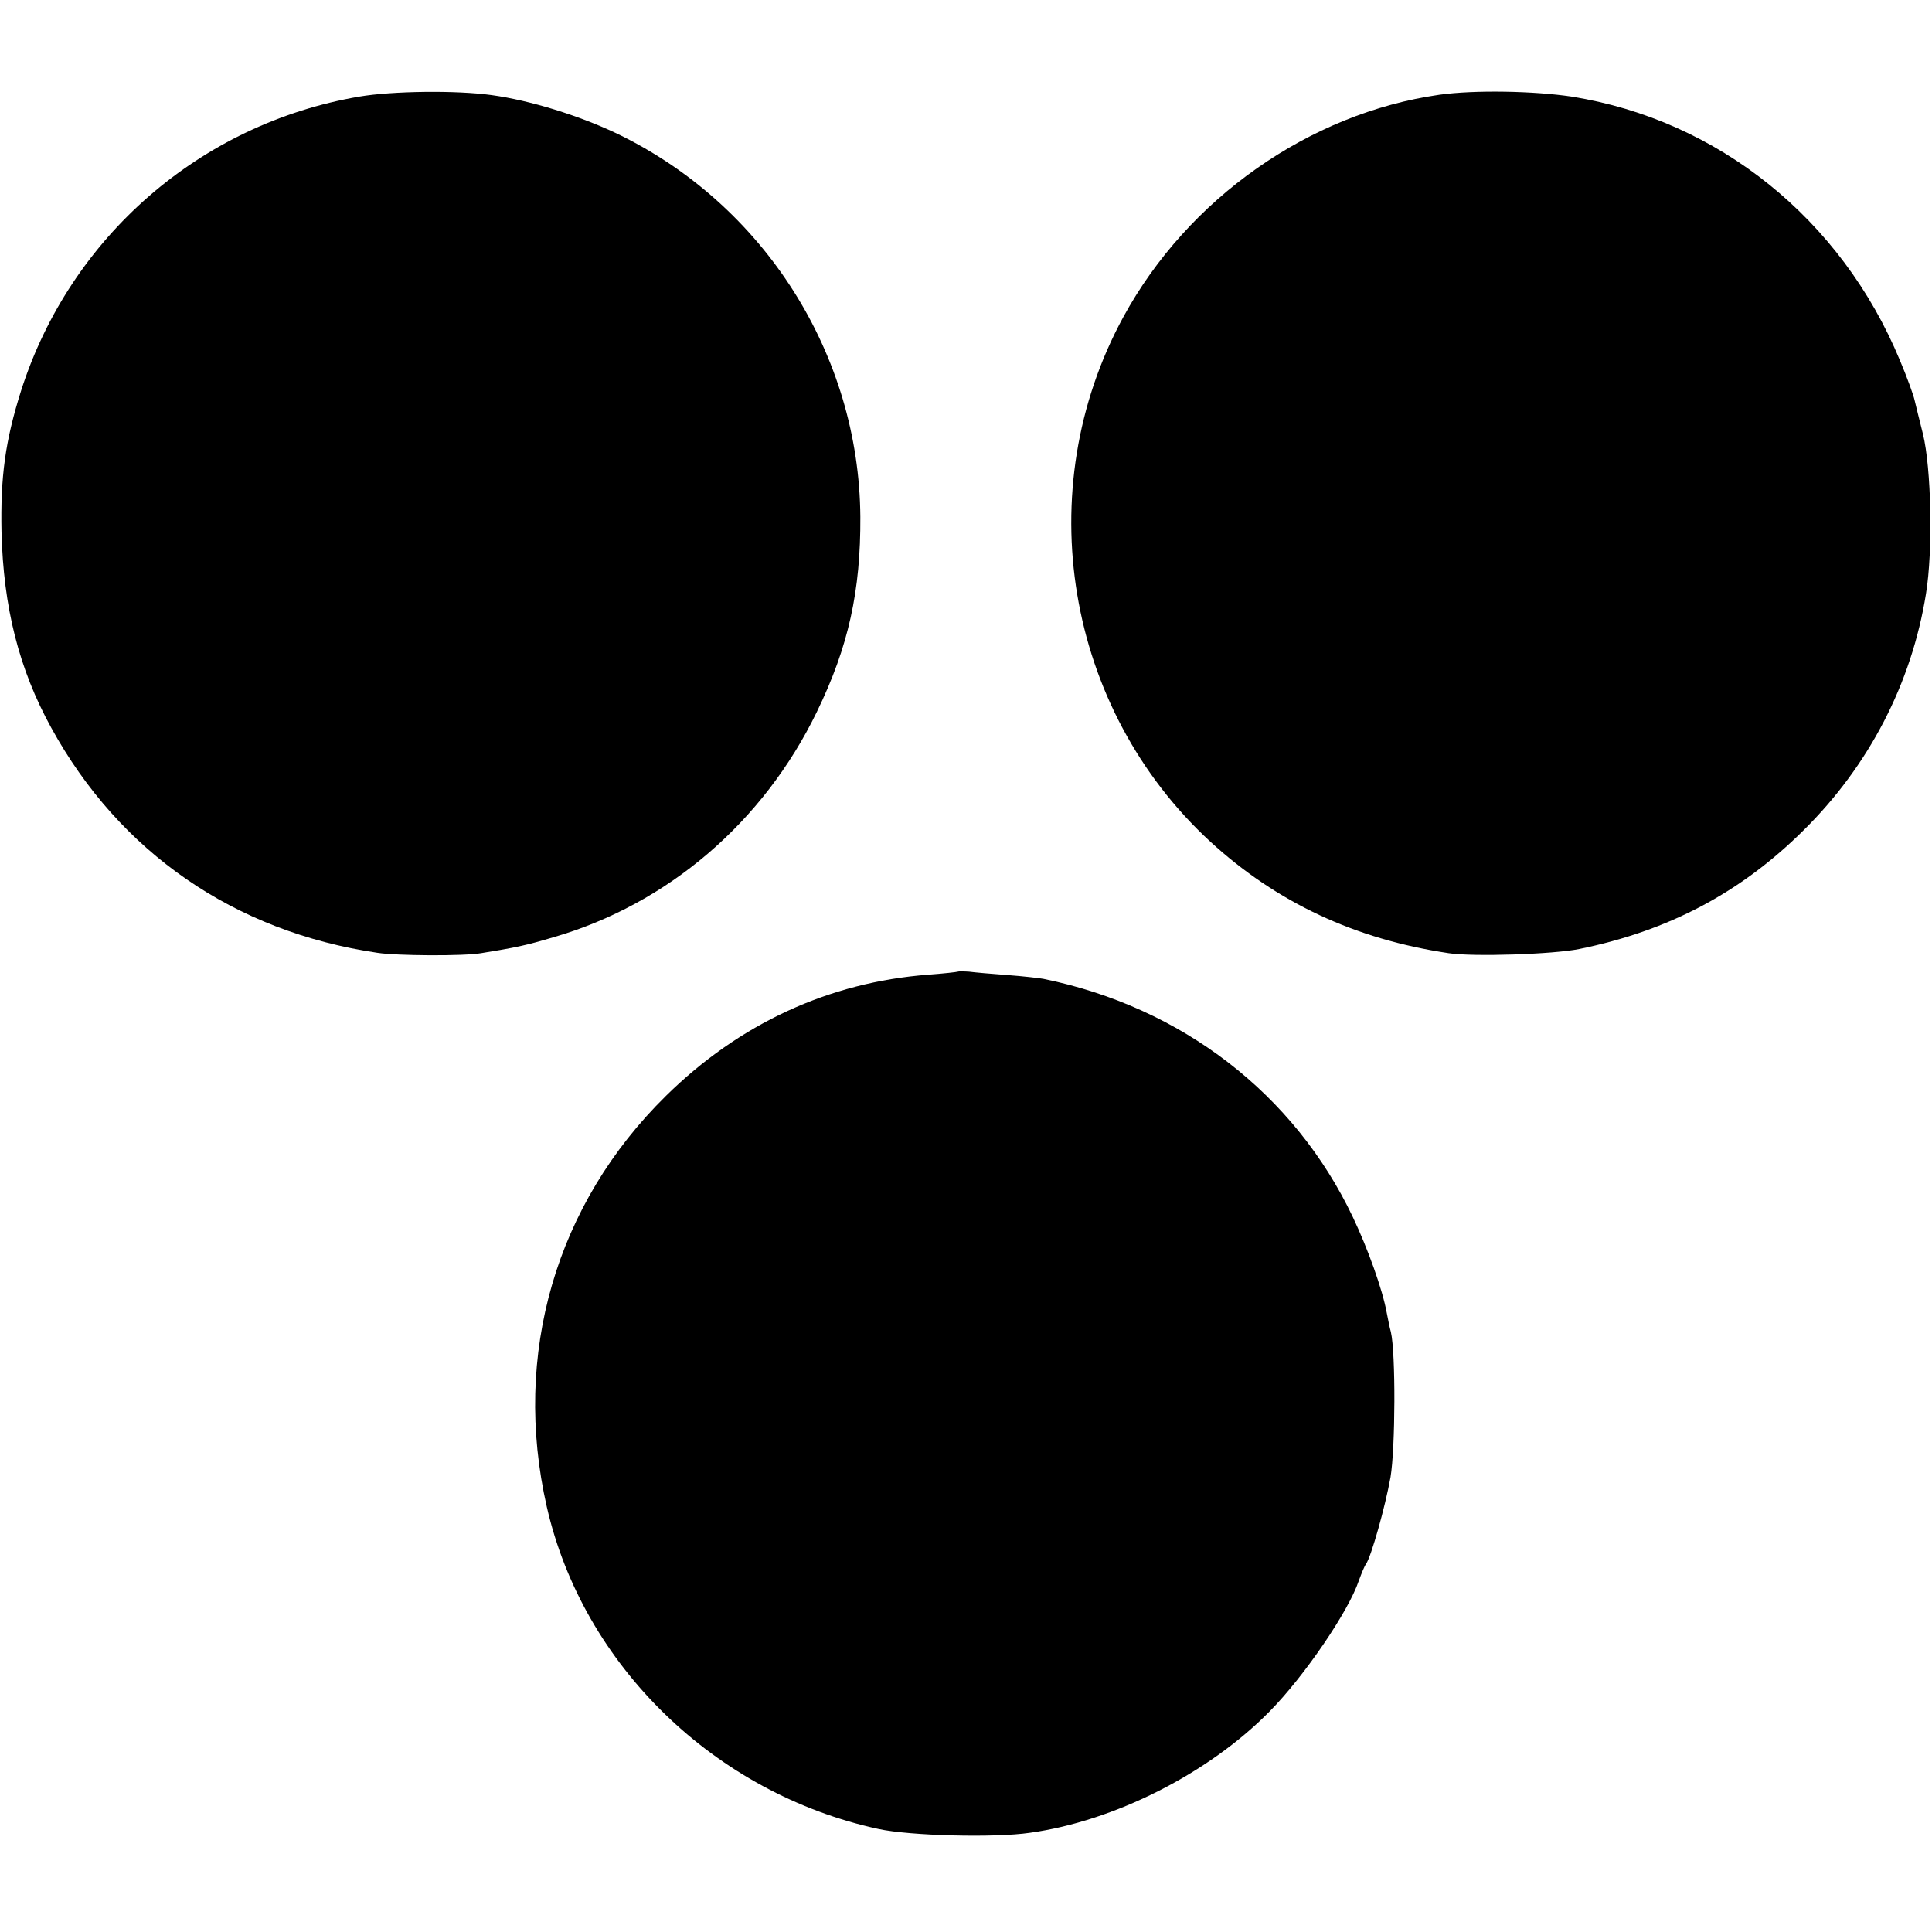 <?xml version="1.0" standalone="no"?>
<!DOCTYPE svg PUBLIC "-//W3C//DTD SVG 20010904//EN"
 "http://www.w3.org/TR/2001/REC-SVG-20010904/DTD/svg10.dtd">
<svg version="1.0" xmlns="http://www.w3.org/2000/svg"
 width="512pt" height="512pt" viewBox="0 0 512 512"
 preserveAspectRatio="xMidYMid meet">
<g transform="translate(0,512) scale(0.1,-0.1)"
fill="#000000" stroke="none">
<path d="M952 4864 c-421 -72 -766 -372 -896 -779 -42 -133 -55 -227 -52 -375
5 -199 46 -363 132 -519 181 -330 485 -540 864 -596 51 -8 230 -9 275 -1 92
15 117 20 191 42 304 88 557 305 699 598 84 173 116 321 115 516 -3 431 -255
828 -645 1016 -101 48 -230 88 -332 102 -93 13 -263 11 -351 -4z"/>
<path d="M3815 4869 c-345 -49 -667 -275 -838 -589 -250 -459 -153 -1038 231
-1391 176 -161 383 -258 631 -295 65 -10 277 -3 346 11 236 48 428 149 595
315 173 171 286 389 324 626 19 115 14 335 -8 424 -9 36 -19 76 -22 89 -3 14
-20 61 -39 106 -155 374 -481 637 -870 699 -99 15 -257 18 -350 5z"/>
<path d="M2538 2545 c-2 -1 -37 -5 -78 -8 -263 -20 -501 -130 -695 -321 -292
-287 -408 -685 -316 -1089 96 -421 446 -760 879 -854 83 -18 308 -24 402 -10
223 31 473 157 635 322 91 92 209 265 236 346 7 19 15 39 19 44 14 20 51 152
65 230 13 78 14 329 1 385 -4 14 -8 37 -11 51 -11 61 -50 170 -90 254 -155
326 -453 556 -820 631 -11 2 -54 7 -95 10 -41 3 -87 7 -102 9 -15 1 -29 1 -30
0z"/>
</g>
</svg>
